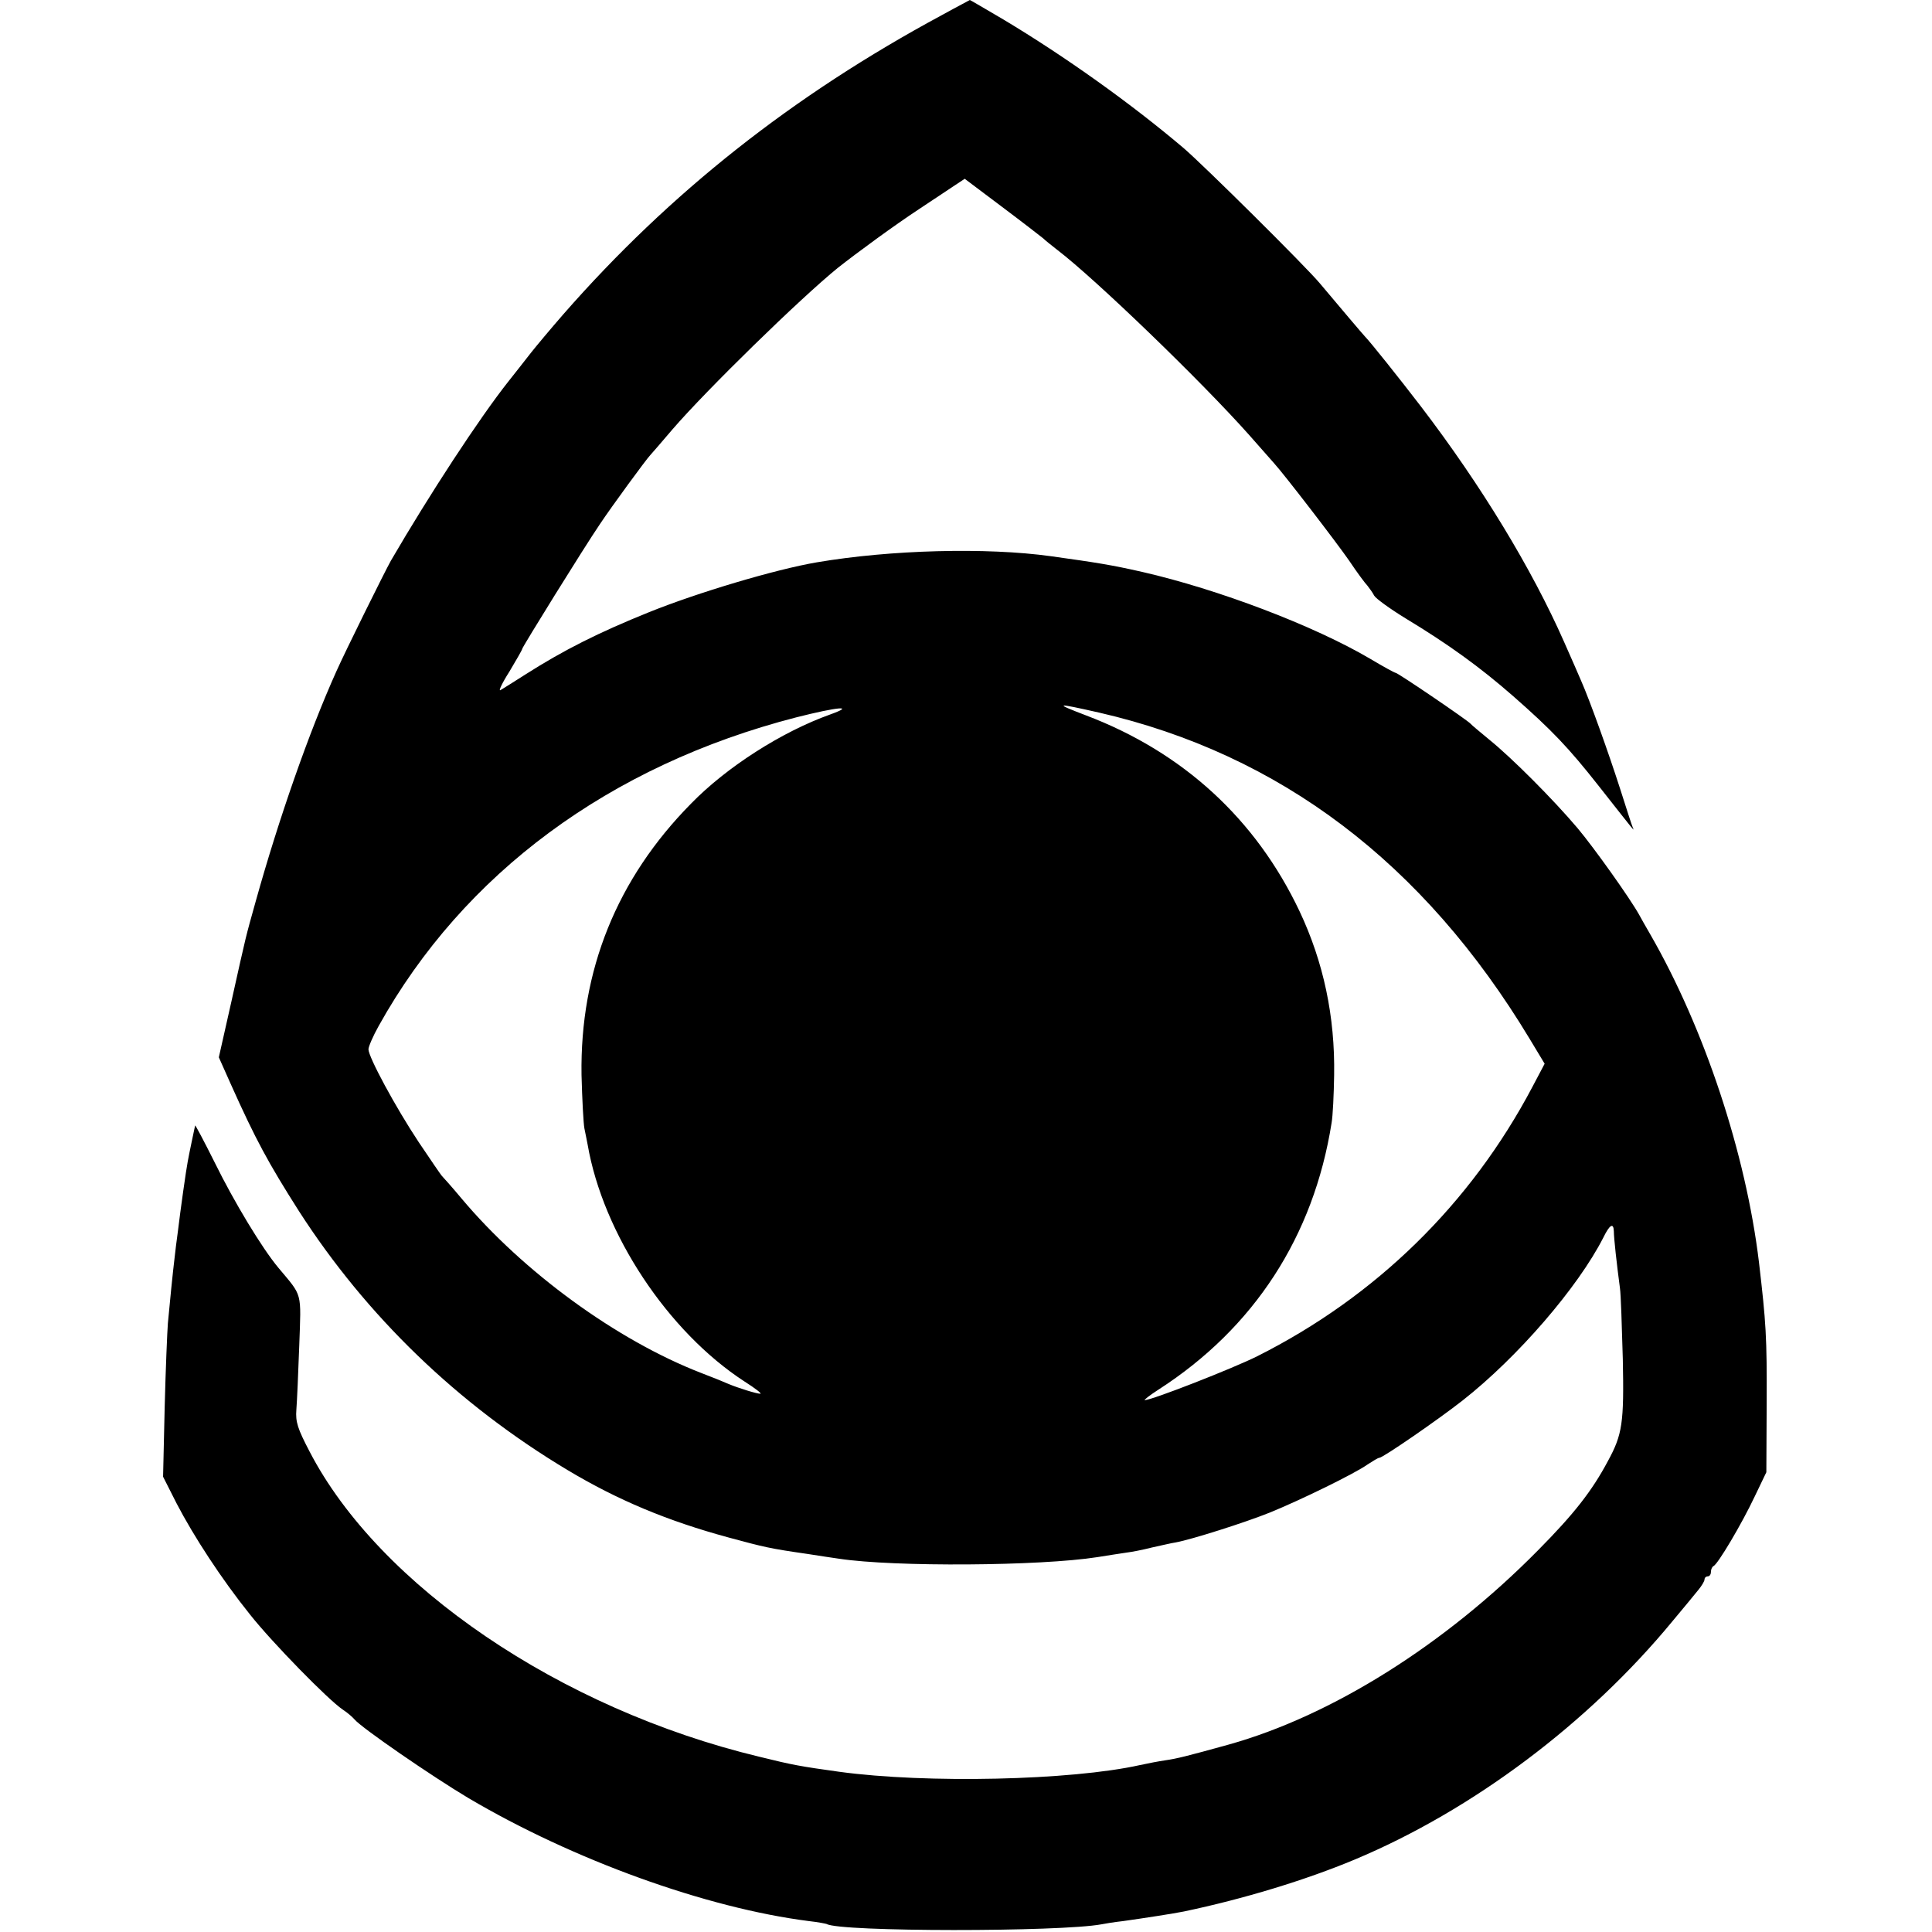 <?xml version="1.0" standalone="no"?>
<!DOCTYPE svg PUBLIC "-//W3C//DTD SVG 20010904//EN"
 "http://www.w3.org/TR/2001/REC-SVG-20010904/DTD/svg10.dtd">
<svg version="1.0" xmlns="http://www.w3.org/2000/svg"
 width="603pt" height="603pt" viewBox="0 0 603 603"
 preserveAspectRatio="xMidYMid meet">
<g transform="translate(0,603) scale(0.1,-0.1)"
fill="#000000" stroke="none">
<path d="M2940 5983 c-466 -251 -849 -554 -1181 -933 -41 -47 -86 -101 -101
-120 -15 -19 -46 -59 -70 -89 -92 -116 -248 -355 -368 -561 -19 -34 -141 -280
-170 -345 -86 -191 -180 -461 -251 -715 -34 -122 -28 -97 -77 -317 l-39 -173
37 -83 c78 -174 117 -246 213 -397 211 -328 496 -603 838 -808 157 -94 312
-159 504 -211 111 -30 127 -34 245 -51 36 -6 80 -12 99 -15 172 -26 627 -23
806 5 33 5 74 12 90 14 17 2 53 9 80 16 28 6 61 14 75 16 49 9 216 62 293 93
96 39 266 122 305 150 17 11 33 21 37 21 11 0 185 120 260 179 172 135 360
353 439 508 20 41 32 48 33 20 0 -21 9 -102 19 -177 3 -19 6 -119 9 -222 4
-199 -1 -235 -47 -319 -49 -92 -105 -164 -218 -278 -290 -294 -643 -516 -965
-606 -130 -36 -162 -44 -197 -49 -21 -3 -57 -10 -80 -15 -215 -48 -667 -58
-938 -21 -122 17 -145 21 -250 47 -621 149 -1187 534 -1404 953 -37 71 -44 92
-41 130 2 25 6 115 9 200 6 171 11 152 -65 243 -51 61 -138 205 -198 327 -34
68 -62 121 -62 117 -1 -4 -2 -10 -3 -14 -2 -10 -15 -70 -20 -98 -5 -25 -23
-153 -31 -220 -4 -27 -8 -63 -10 -80 -5 -40 -16 -149 -21 -205 -2 -25 -7 -143
-10 -262 l-5 -217 42 -83 c53 -102 140 -236 230 -348 69 -87 244 -266 289
-296 14 -9 30 -23 36 -30 21 -26 242 -178 356 -246 327 -193 741 -343 1063
-384 28 -3 52 -8 55 -9 41 -25 729 -25 858 -1 9 2 40 7 67 10 58 8 161 24 190
30 186 39 380 98 533 162 368 154 730 426 992 744 34 41 71 85 81 98 10 12 19
27 19 32 0 6 5 10 10 10 6 0 10 6 10 14 0 8 4 16 8 18 13 5 88 131 129 218
l36 75 1 215 c1 207 -2 252 -24 440 -41 340 -170 730 -340 1025 -13 22 -28 49
-34 60 -29 52 -140 208 -192 270 -77 91 -205 219 -274 275 -30 25 -57 47 -60
51 -8 10 -227 159 -234 159 -3 0 -38 19 -78 43 -178 105 -477 218 -713 272
-97 22 -142 29 -285 49 -201 28 -501 20 -730 -19 -130 -22 -374 -95 -525 -156
-156 -63 -264 -117 -385 -194 -36 -23 -71 -45 -78 -49 -7 -4 5 22 28 58 22 37
40 68 40 71 0 5 192 315 243 390 36 54 145 203 157 215 3 3 34 39 69 80 107
124 399 409 516 504 61 48 174 131 253 183 l143 95 117 -88 c64 -48 122 -93
128 -98 6 -6 26 -22 44 -36 118 -90 449 -409 600 -579 36 -41 70 -79 75 -85
33 -36 198 -251 236 -306 24 -36 50 -71 57 -78 6 -8 16 -21 21 -31 5 -9 49
-41 98 -71 134 -81 232 -152 335 -242 122 -107 174 -162 267 -280 111 -141
113 -144 108 -133 -3 6 -21 62 -41 125 -36 112 -94 274 -121 335 -7 17 -31 71
-53 121 -101 229 -259 489 -446 734 -69 90 -160 204 -176 220 -5 5 -83 97
-140 165 -45 54 -364 370 -426 423 -164 139 -370 286 -562 401 -56 33 -104 61
-105 61 -1 -1 -40 -21 -87 -47z m490 -2177 c565 -130 1013 -469 1344 -1018
l47 -78 -38 -72 c-193 -366 -489 -655 -859 -841 -76 -38 -329 -137 -351 -137
-4 0 15 15 43 33 298 192 484 478 540 832 4 22 7 89 8 149 3 183 -33 353 -108
512 -136 287 -363 496 -666 611 -102 39 -97 40 40 9z m-839 -6 c-151 -54 -323
-164 -434 -278 -232 -235 -347 -521 -342 -847 2 -77 6 -152 9 -167 3 -16 8
-38 10 -50 48 -279 251 -585 490 -740 33 -21 55 -38 49 -38 -12 0 -69 18 -98
30 -11 5 -50 21 -87 35 -263 102 -555 315 -748 545 -30 36 -58 67 -61 70 -3 3
-35 50 -72 105 -73 110 -157 266 -157 290 0 8 14 41 32 73 265 476 721 813
1303 963 130 33 187 38 106 9z"/>
</g>
</svg>
